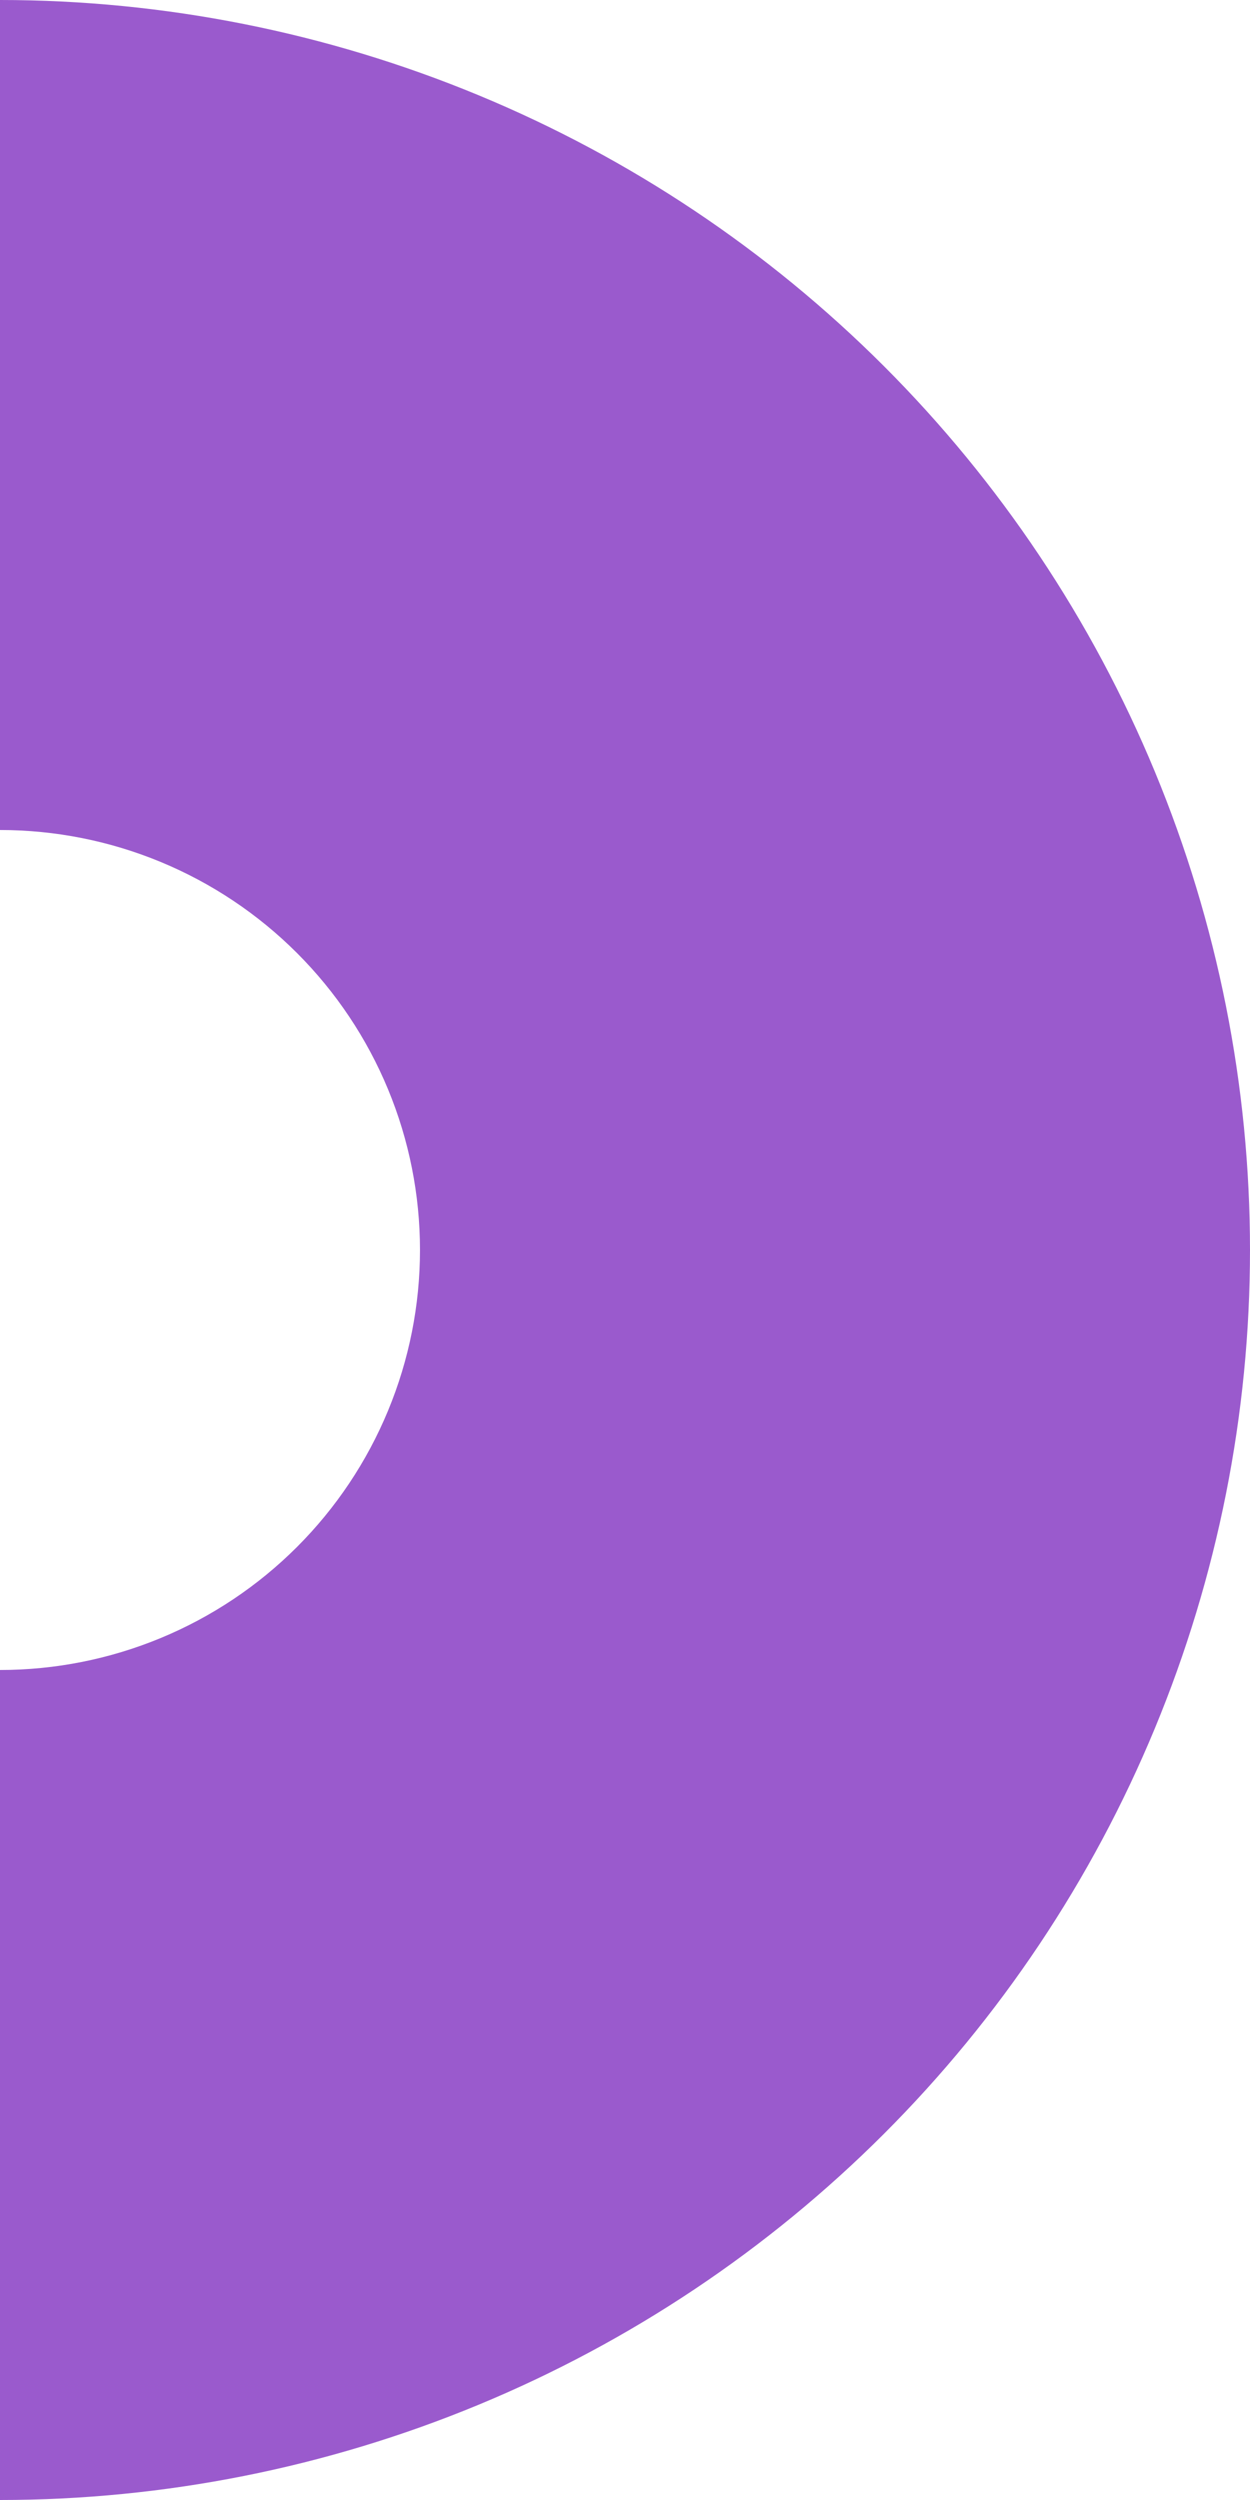 <svg width="174" height="348" viewBox="0 0 174 348" fill="none" xmlns="http://www.w3.org/2000/svg">
<path d="M66.587 13.245C45.476 4.501 22.85 0 0 0V115.537C7.677 115.537 15.28 117.049 22.373 119.987C29.466 122.925 35.911 127.232 41.34 132.66C46.769 138.089 51.075 144.534 54.013 151.627C56.951 158.72 58.463 166.323 58.463 174C58.463 181.677 56.951 189.28 54.013 196.373C51.075 203.466 46.769 209.911 41.34 215.34C35.911 220.768 29.466 225.075 22.373 228.013C15.28 230.951 7.677 232.463 0 232.463V348C22.85 348 45.476 343.499 66.587 334.755C87.698 326.011 106.879 313.194 123.037 297.037C139.194 280.879 152.011 261.698 160.755 240.587C169.499 219.476 174 196.85 174 174C174 151.15 169.499 128.524 160.755 107.413C152.011 86.302 139.194 67.121 123.037 50.963C106.879 34.806 87.698 21.989 66.587 13.245Z" fill="#9A5ACD"/>
</svg>
